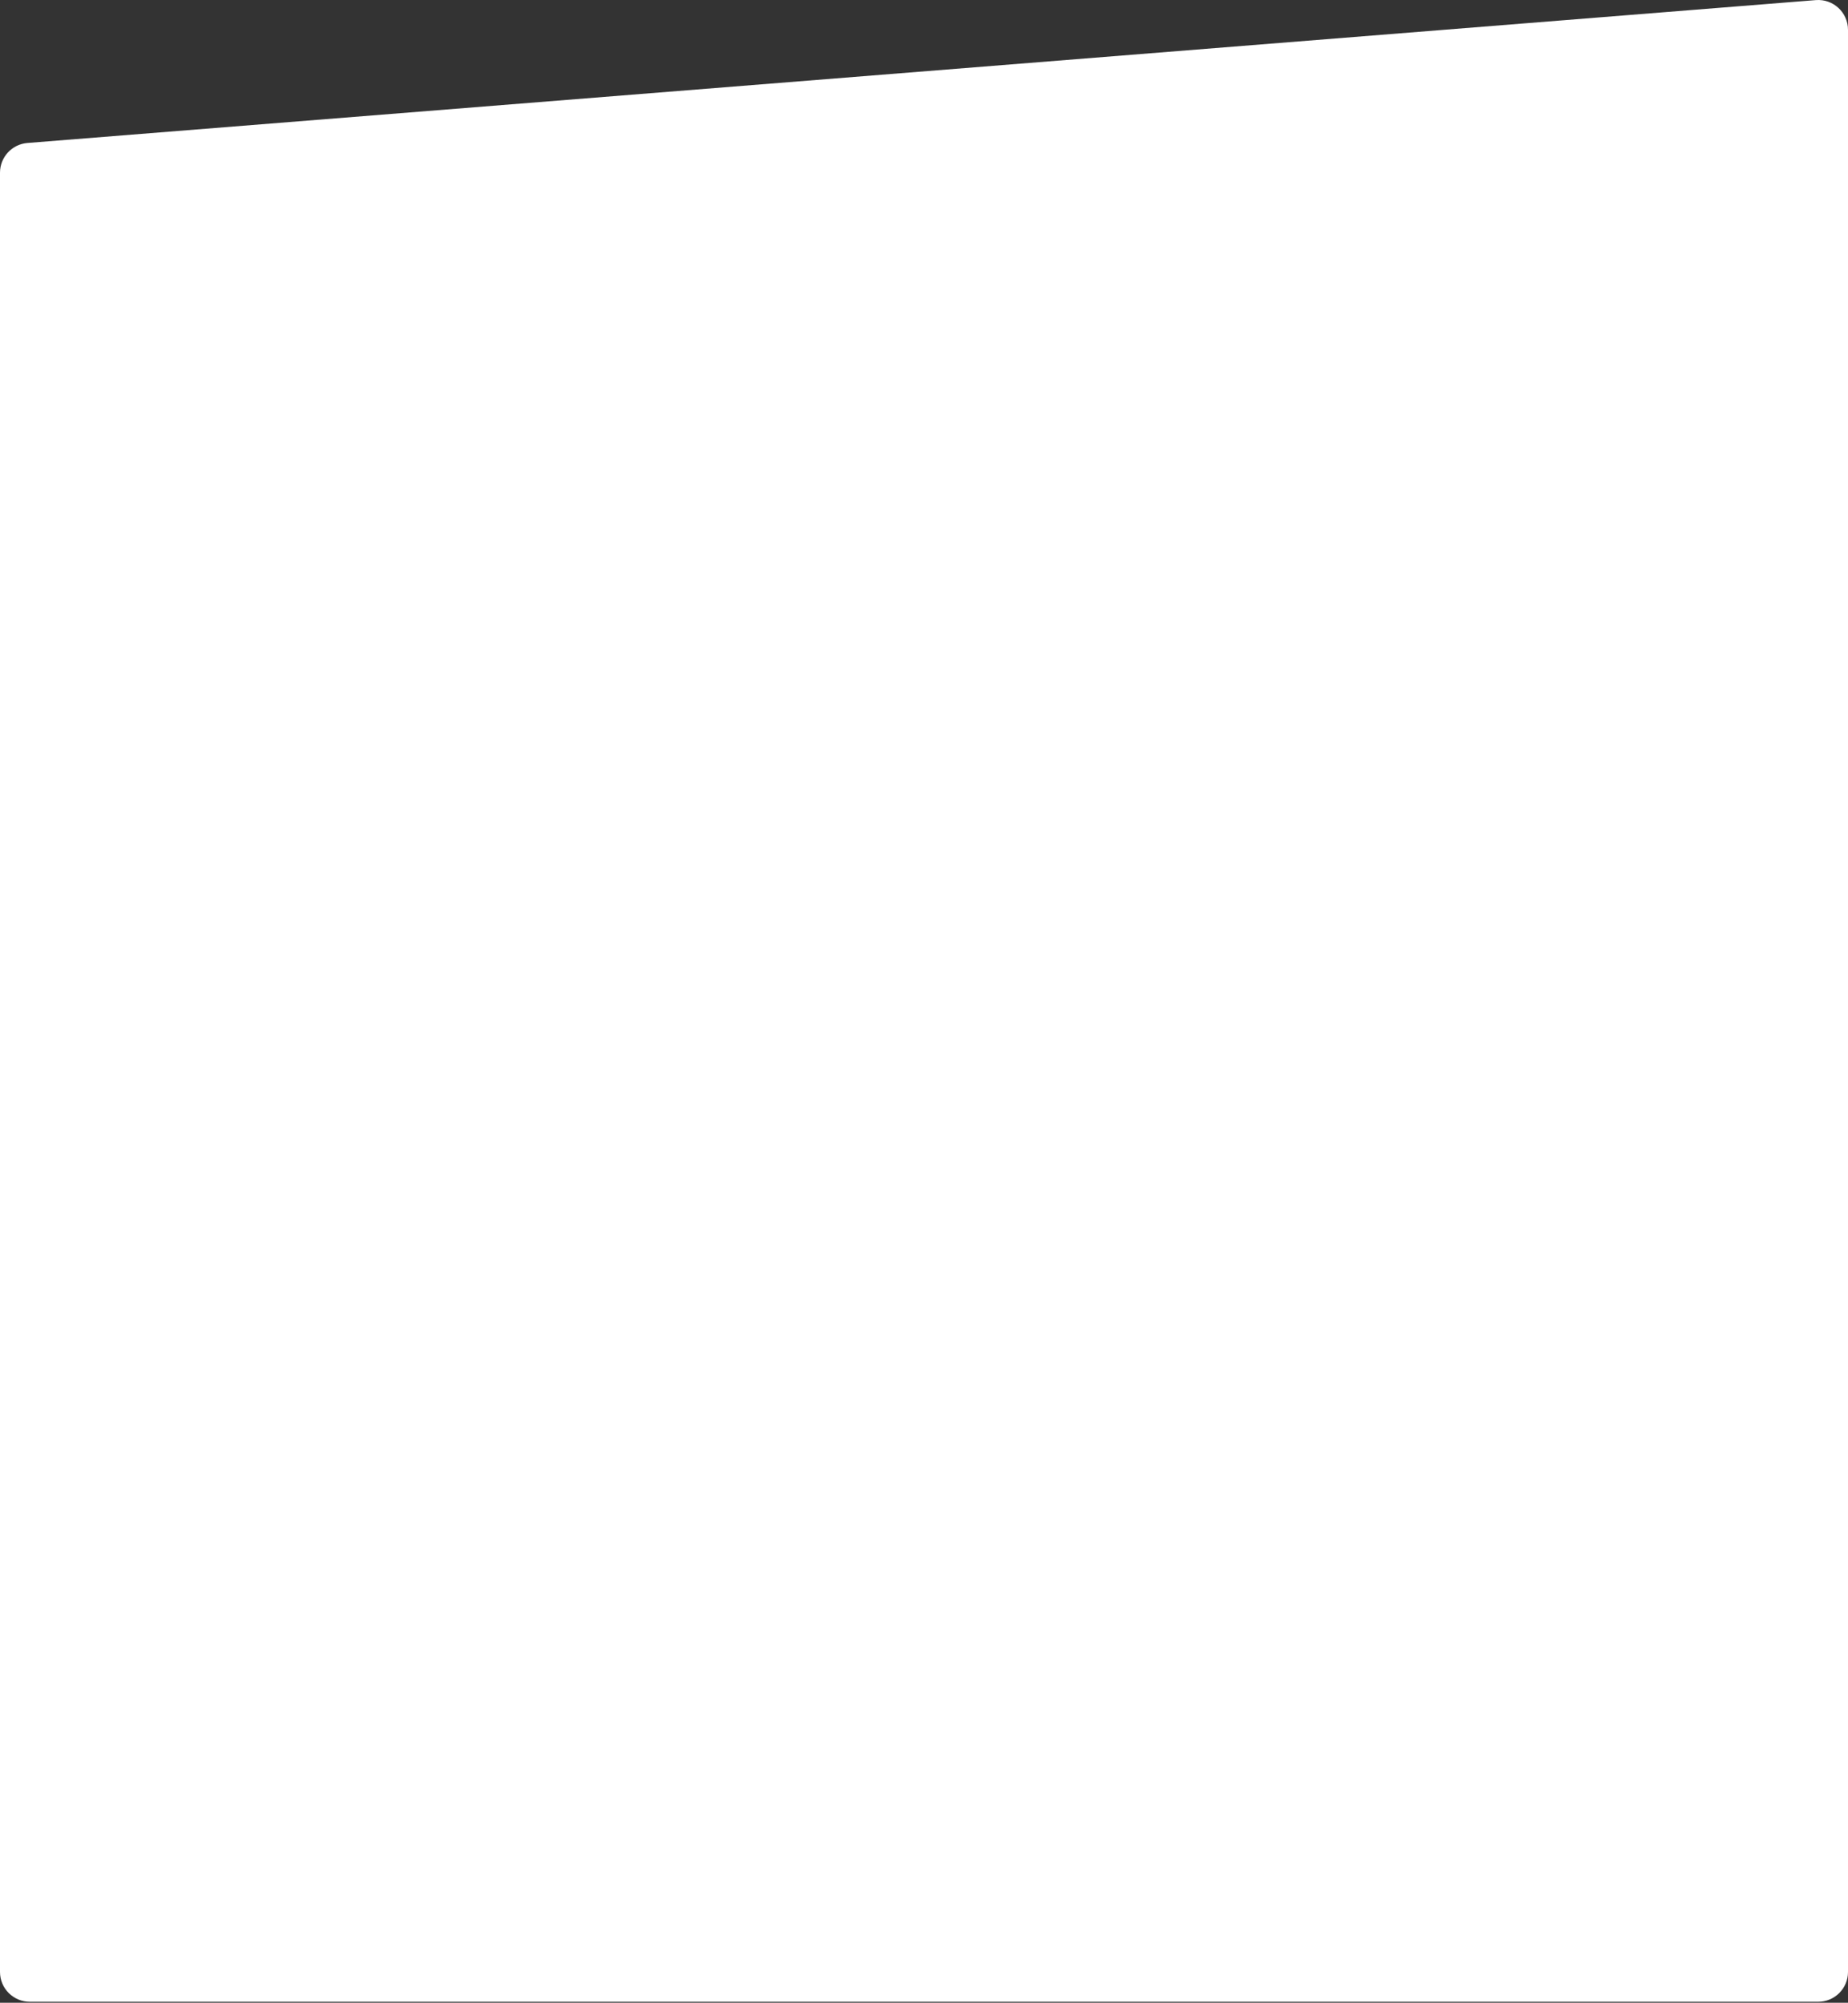 <?xml version="1.0" encoding="UTF-8"?> <svg xmlns="http://www.w3.org/2000/svg" width="1240" height="1343" viewBox="0 0 1240 1343" fill="none"><rect x="0" y="0" width="1240" height="1343" fill="#333333" stroke="none"/> <path d="M0 115.814C0 105.385 8.013 96.707 18.408 95.877L1218.41 0.064C1230.04 -0.865 1240 8.327 1240 20V1322.34C1240 1333.39 1231.05 1342.34 1220 1342.34H20C8.954 1342.34 0 1333.39 0 1322.34V115.814Z" fill="white"></path> </svg> 